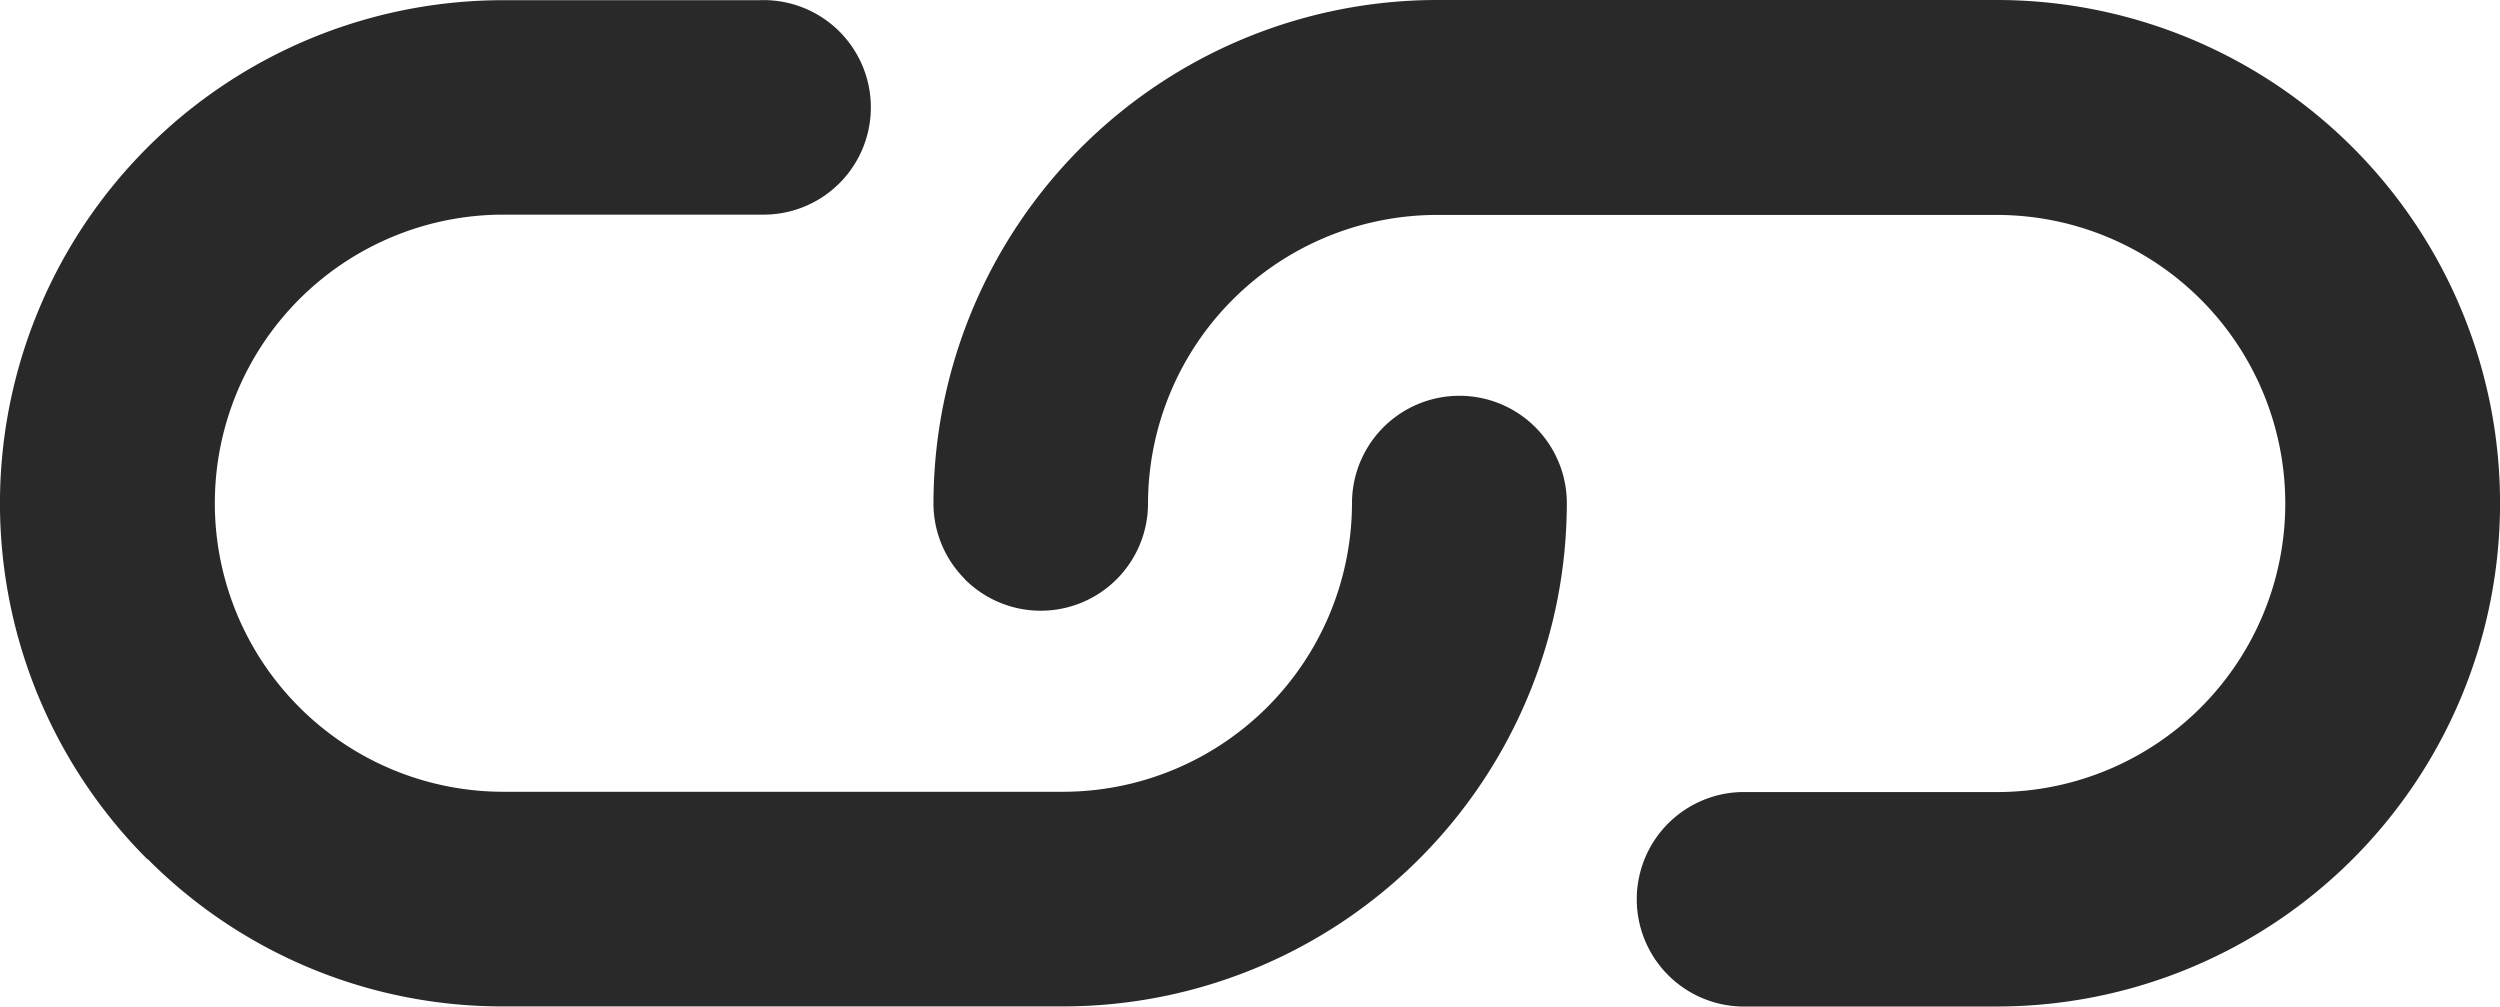 <svg xmlns="http://www.w3.org/2000/svg" width="25.124" height="10.115" viewBox="0 0 25.124 10.115">
  <path id="Icon_metro-link" data-name="Icon metro-link" d="M393.382,306.519a1.076,1.076,0,0,1-.316-.763,5.064,5.064,0,0,1,5.058-5.057h5.628a5.057,5.057,0,0,1,0,10.115h-2.573a1.078,1.078,0,0,1,0-2.155h2.572a2.9,2.9,0,0,0,0-5.8h-5.629a2.906,2.906,0,0,0-2.9,2.9,1.078,1.078,0,0,1-1.84.762Zm-8.216,2.815a5.057,5.057,0,0,1,3.576-8.633h2.572a1.078,1.078,0,1,1,.057,2.155h-2.627a2.9,2.9,0,0,0,0,5.8h5.628a2.906,2.906,0,0,0,2.9-2.9,1.079,1.079,0,1,1,2.159,0h0a5.063,5.063,0,0,1-5.057,5.057h-5.629a5.022,5.022,0,0,1-3.576-1.481Z" transform="translate(-383.685 -300.699)" fill="#292929"/>
</svg>
